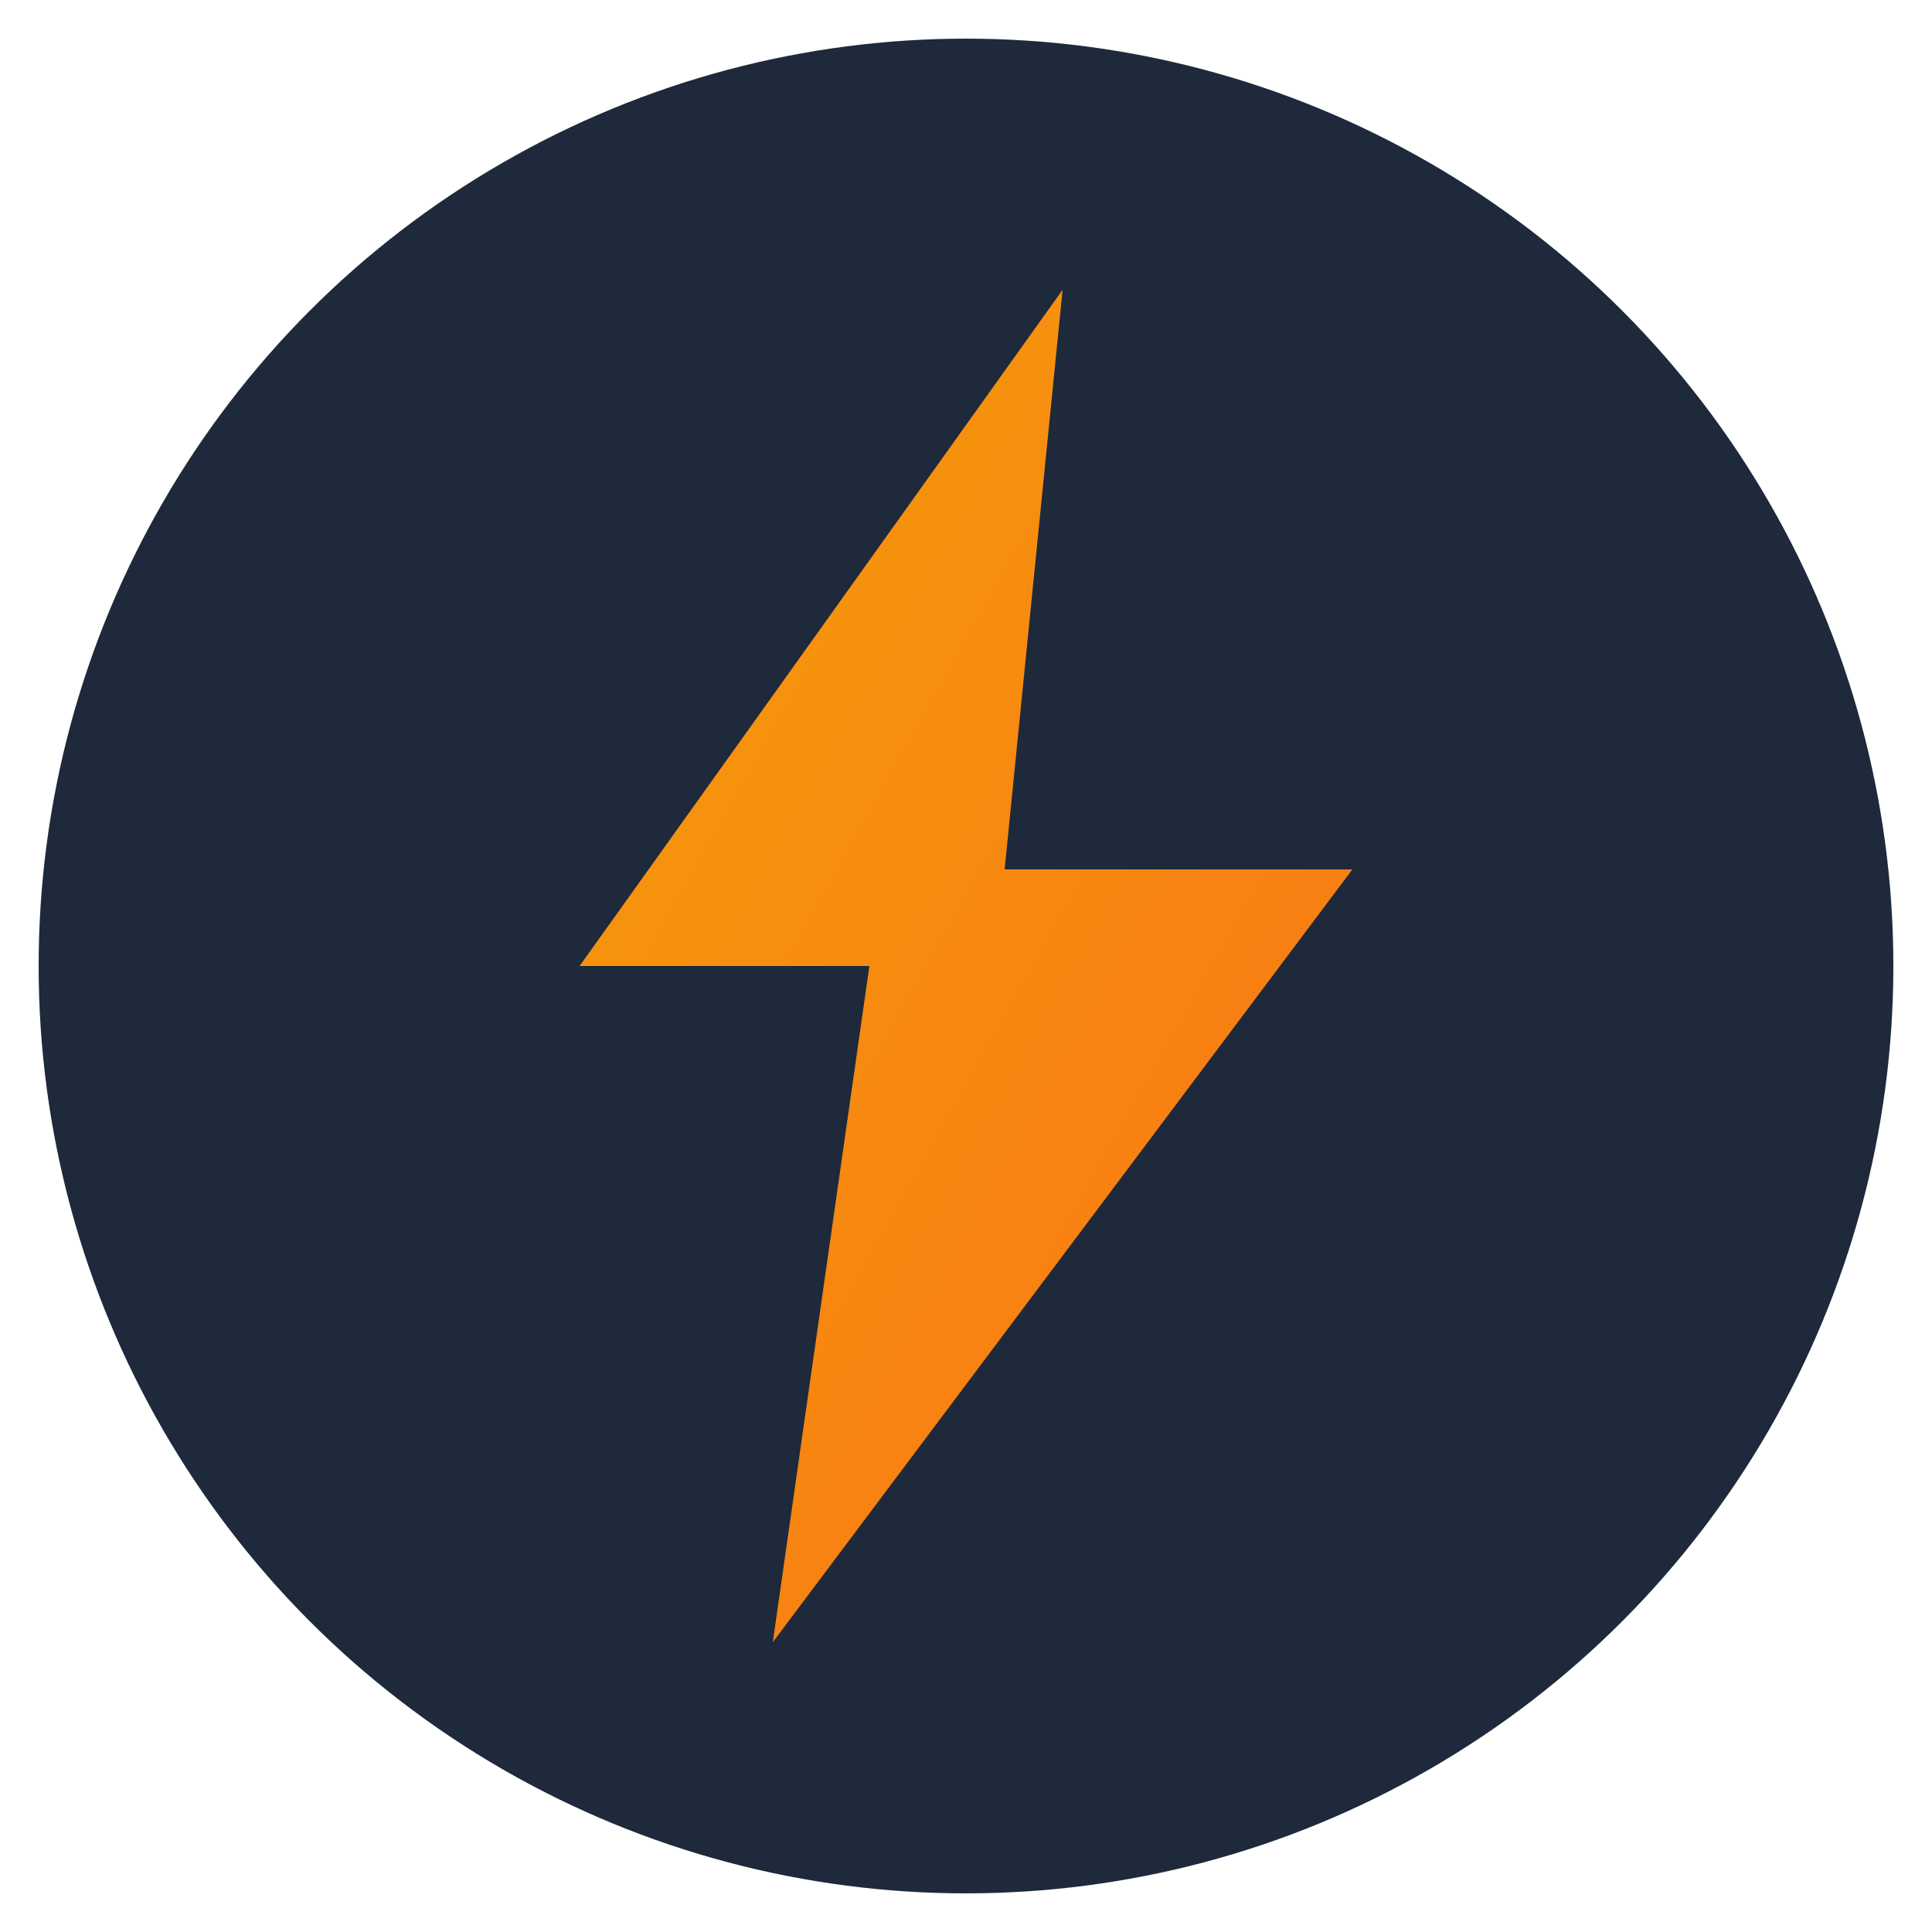 <svg xmlns="http://www.w3.org/2000/svg" viewBox="0 0 100 100">
  <defs>
    <linearGradient id="bolt" x1="0%" y1="0%" x2="100%" y2="100%">
      <stop offset="0%" style="stop-color:#f59e0b"/>
      <stop offset="100%" style="stop-color:#f97316"/>
    </linearGradient>
  </defs>
  <circle cx="50" cy="50" r="48" fill="#1e293b"/>
  <path d="M55 15 L30 50 L45 50 L40 85 L70 45 L52 45 L55 15Z" fill="url(#bolt)"/>
</svg>

